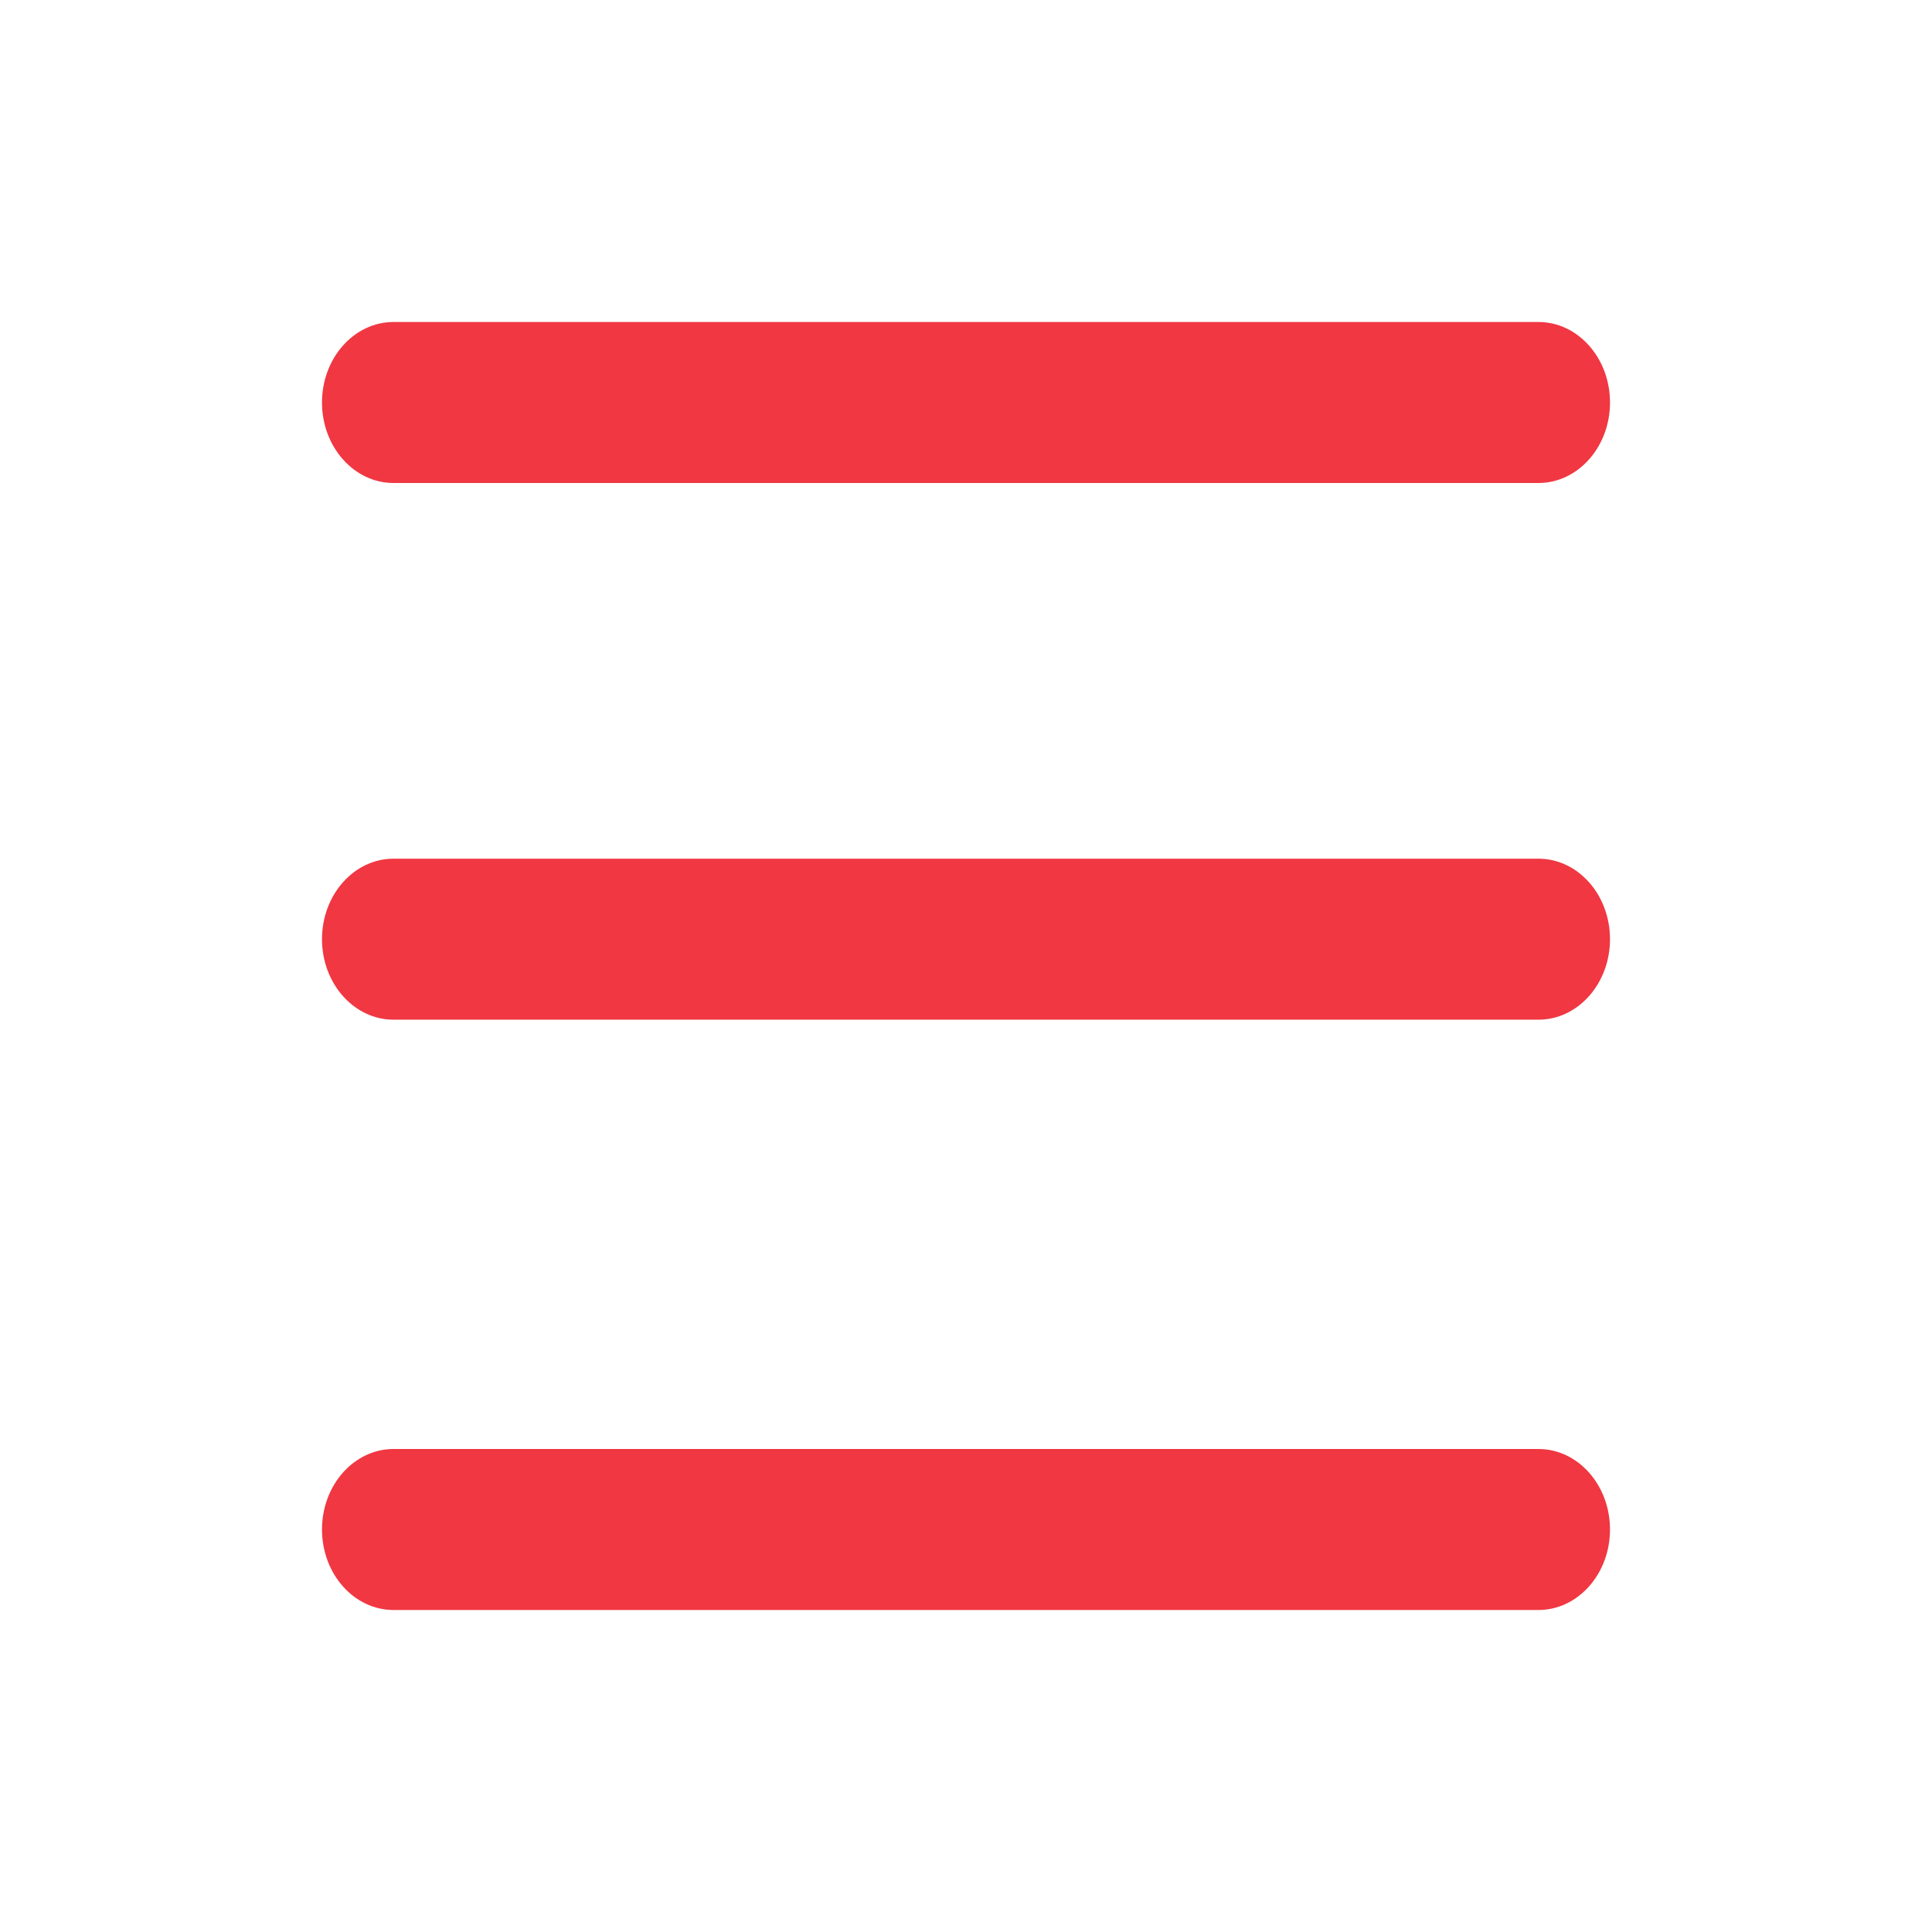 <svg width="24" height="24" viewBox="0 0 24 24" fill="none" xmlns="http://www.w3.org/2000/svg">
<path d="M19.111 18C19.602 18 20 18.448 20 19C20 19.552 19.602 20 19.111 20H4.889C4.398 20 4 19.552 4 19C4 18.448 4.398 18 4.889 18H19.111ZM19.111 10.667C19.602 10.667 20 11.115 20 11.667C20 12.219 19.602 12.667 19.111 12.667H4.889C4.398 12.667 4 12.219 4 11.667C4 11.115 4.398 10.667 4.889 10.667H19.111ZM19.111 4C19.602 4 20 4.448 20 5C20 5.552 19.602 6 19.111 6H4.889C4.398 6 4 5.552 4 5C4 4.448 4.398 4 4.889 4H19.111Z" fill="#F03742"/>
</svg>
